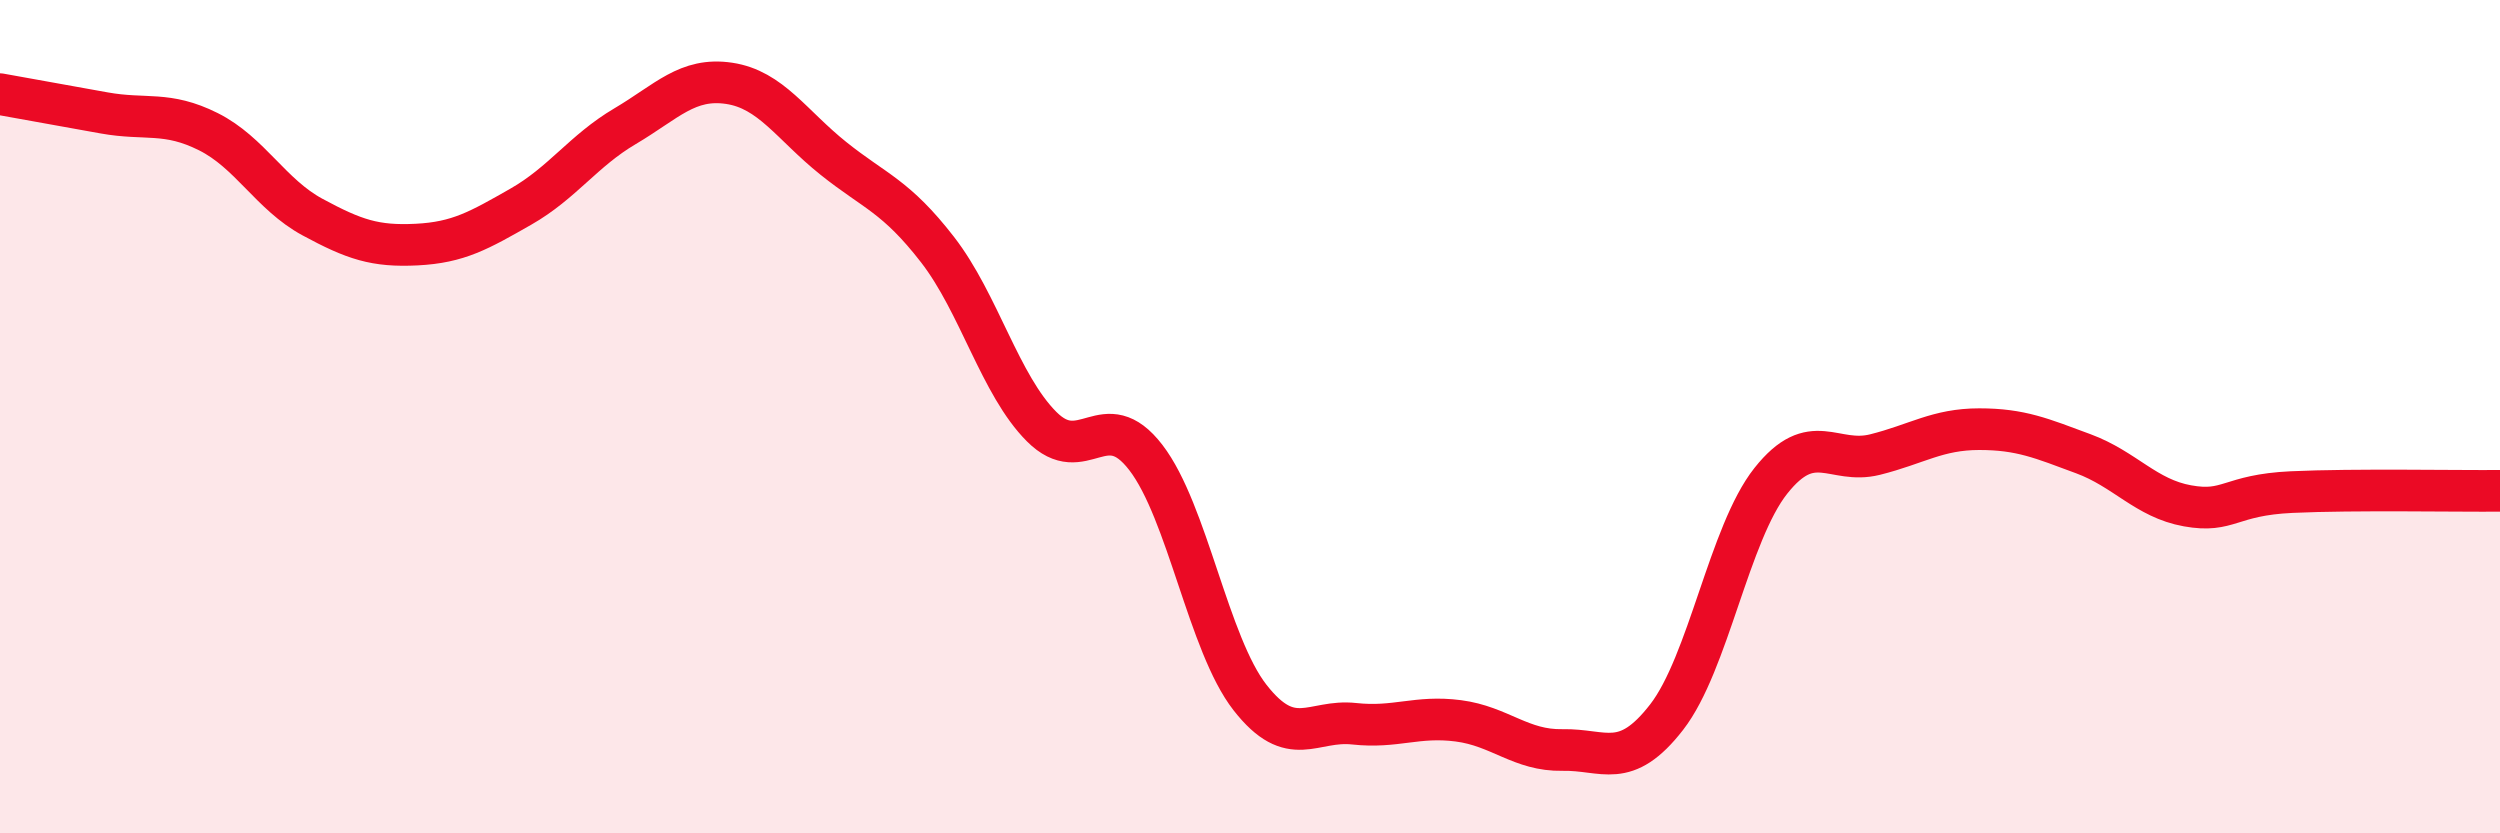 
    <svg width="60" height="20" viewBox="0 0 60 20" xmlns="http://www.w3.org/2000/svg">
      <path
        d="M 0,2.26 C 0.5,2.35 1.5,2.53 2.5,2.71 C 3.5,2.89 4,2.66 5,3.16 C 6,3.66 6.5,4.67 7.5,5.21 C 8.5,5.75 9,5.92 10,5.87 C 11,5.82 11.5,5.53 12.5,4.96 C 13.5,4.39 14,3.62 15,3.03 C 16,2.44 16.5,1.85 17.5,2 C 18.5,2.15 19,3 20,3.8 C 21,4.6 21.5,4.7 22.5,5.99 C 23.5,7.28 24,9.24 25,10.24 C 26,11.24 26.5,9.68 27.5,10.98 C 28.5,12.28 29,15.46 30,16.74 C 31,18.02 31.5,17.26 32.5,17.37 C 33.5,17.48 34,17.17 35,17.3 C 36,17.43 36.5,18.02 37.5,18 C 38.5,17.98 39,18.5 40,17.21 C 41,15.92 41.5,12.8 42.5,11.54 C 43.5,10.28 44,11.16 45,10.91 C 46,10.66 46.5,10.3 47.5,10.3 C 48.5,10.3 49,10.52 50,10.89 C 51,11.26 51.5,11.96 52.5,12.14 C 53.5,12.32 53.5,11.88 55,11.81 C 56.5,11.74 59,11.79 60,11.78L60 20L0 20Z"
        fill="#EB0A25"
        opacity="0.1"
        stroke-linecap="round"
        stroke-linejoin="round"
      />
      <path
        d="M 0,2.26 C 0.5,2.35 1.5,2.53 2.5,2.71 C 3.5,2.89 4,2.66 5,3.16 C 6,3.66 6.5,4.67 7.5,5.21 C 8.5,5.75 9,5.92 10,5.87 C 11,5.82 11.5,5.53 12.5,4.96 C 13.5,4.39 14,3.62 15,3.03 C 16,2.44 16.5,1.85 17.5,2 C 18.5,2.15 19,3 20,3.8 C 21,4.6 21.5,4.7 22.5,5.99 C 23.5,7.28 24,9.24 25,10.24 C 26,11.24 26.5,9.68 27.5,10.98 C 28.5,12.28 29,15.46 30,16.74 C 31,18.02 31.5,17.26 32.5,17.37 C 33.5,17.48 34,17.17 35,17.3 C 36,17.43 36.5,18.02 37.5,18 C 38.5,17.98 39,18.5 40,17.21 C 41,15.92 41.5,12.8 42.5,11.54 C 43.5,10.28 44,11.16 45,10.91 C 46,10.66 46.5,10.3 47.5,10.3 C 48.5,10.3 49,10.52 50,10.89 C 51,11.26 51.5,11.96 52.5,12.14 C 53.5,12.32 53.5,11.88 55,11.81 C 56.5,11.74 59,11.79 60,11.78"
        stroke="#EB0A25"
        stroke-width="1"
        fill="none"
        stroke-linecap="round"
        stroke-linejoin="round"
      />
    </svg>
  